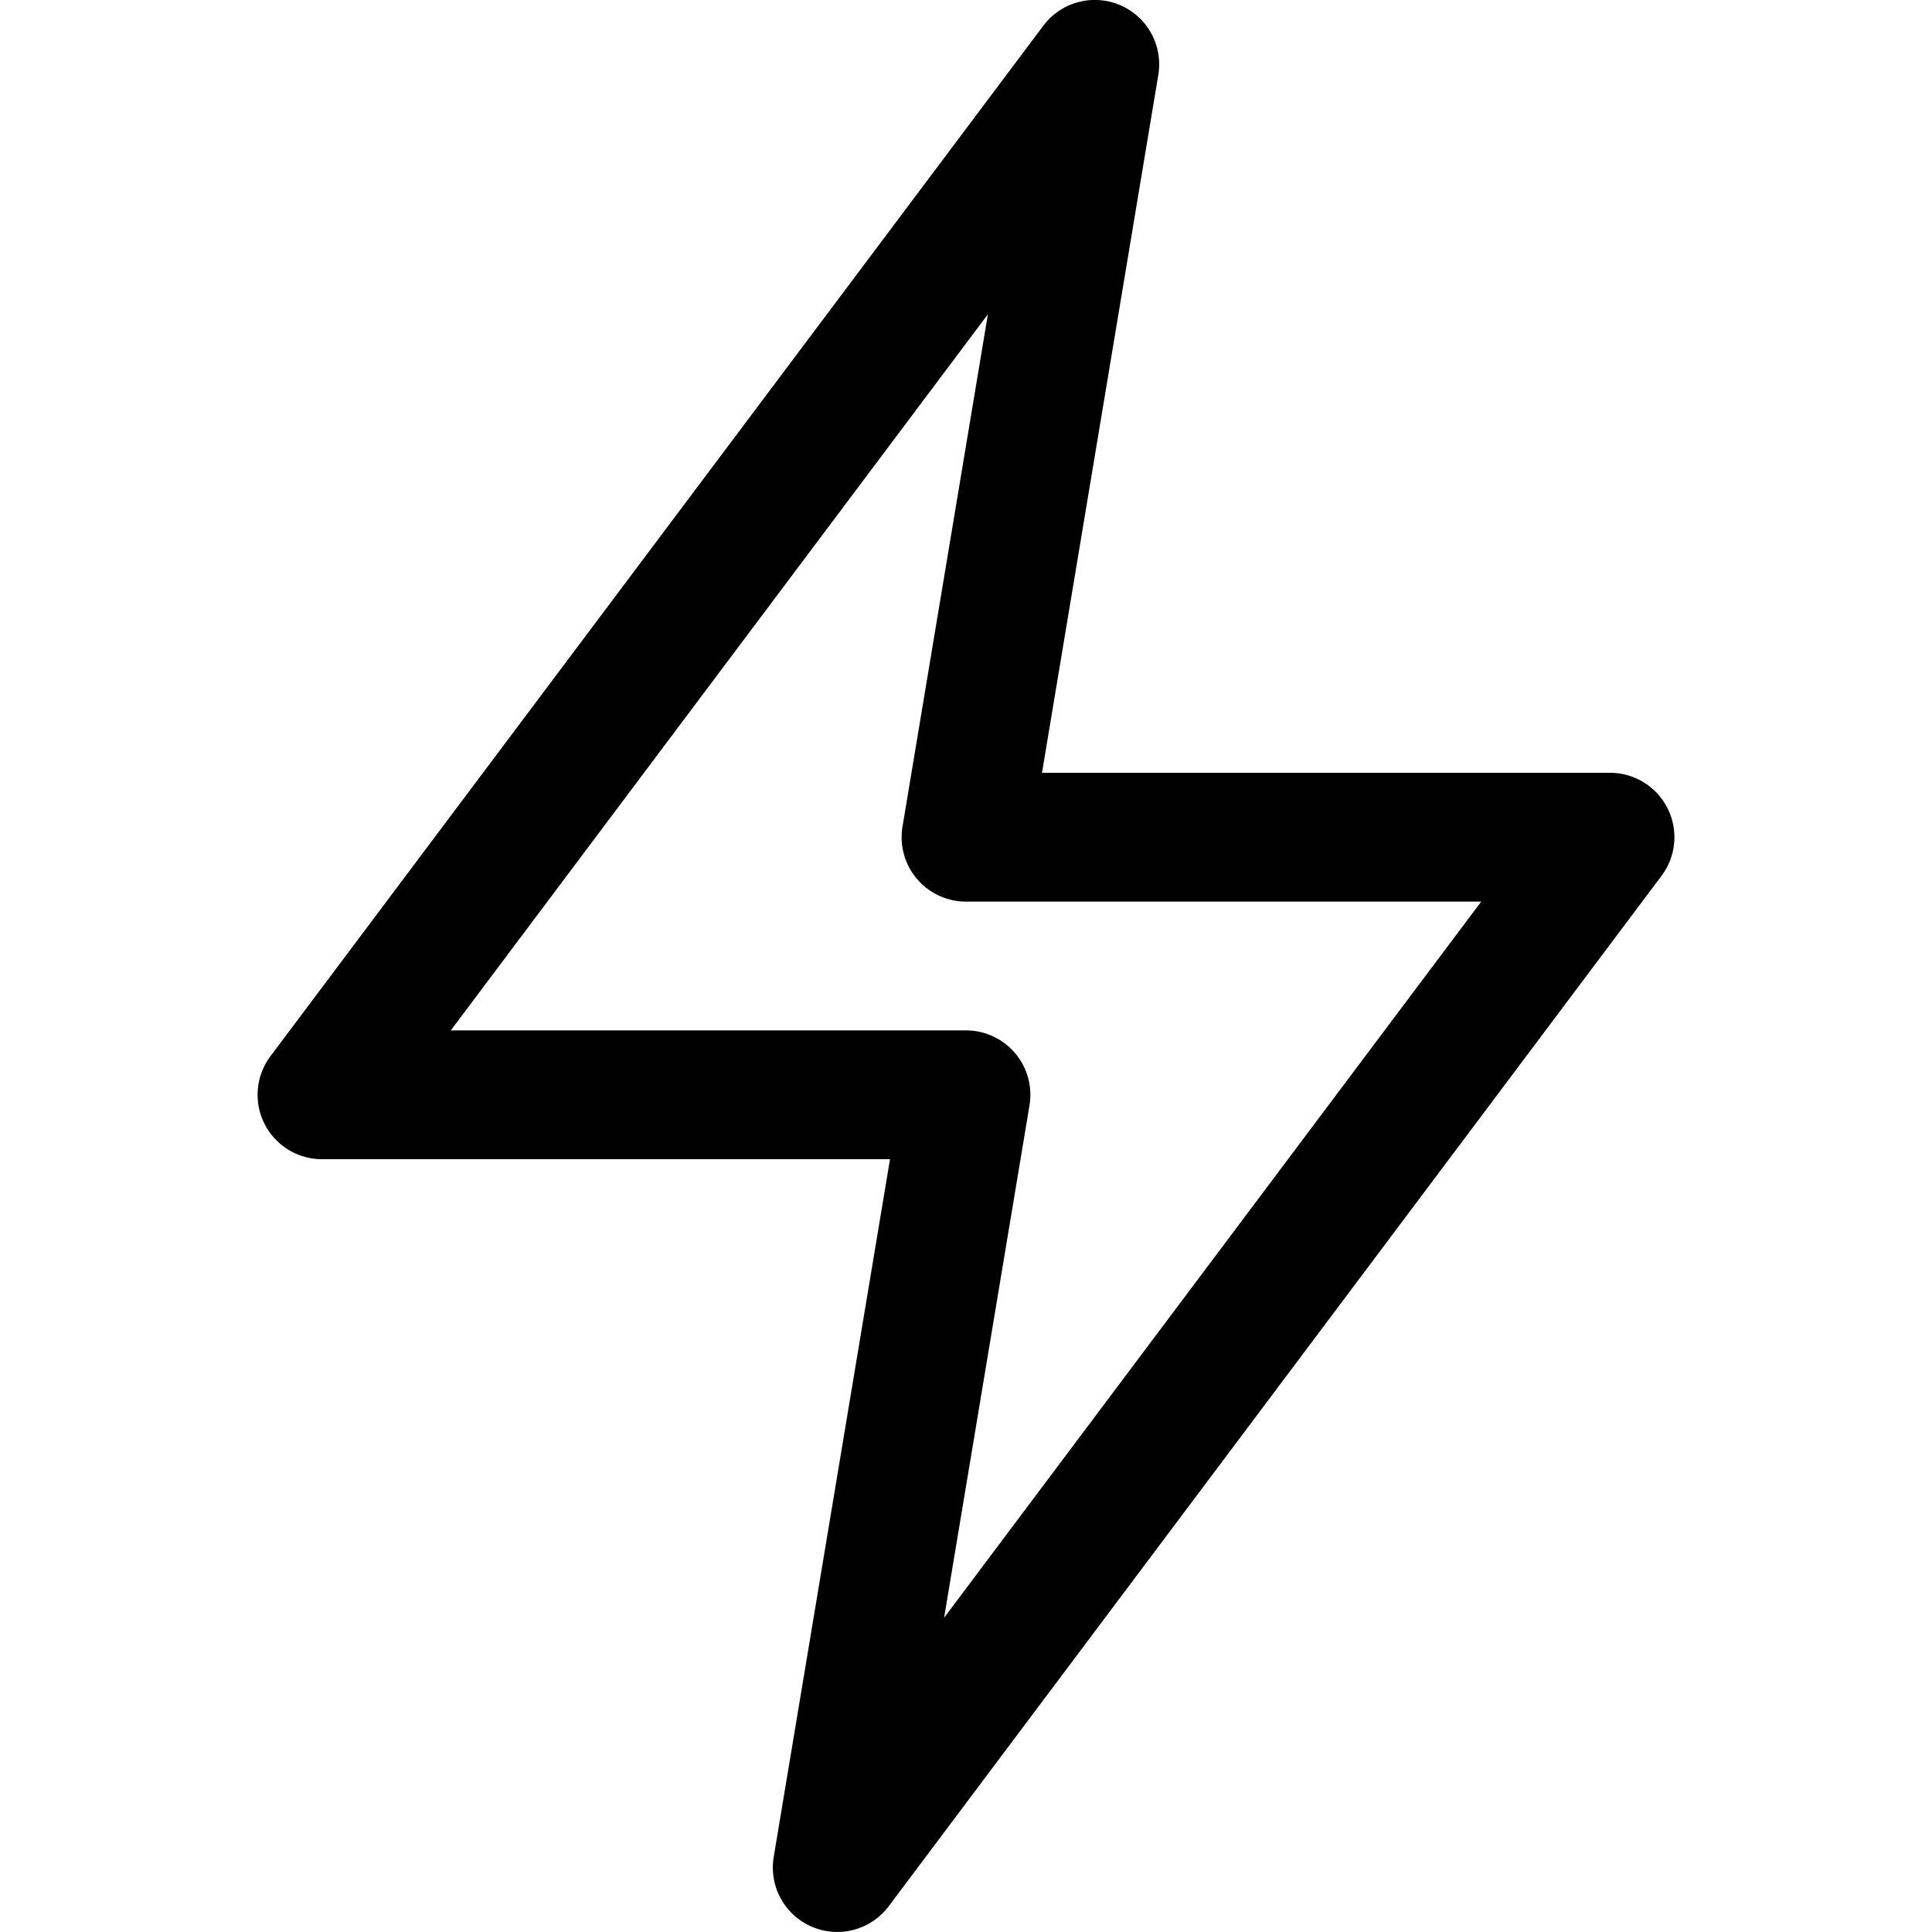 <svg xmlns="http://www.w3.org/2000/svg" width="15" height="15" fill="none"><path fill="currentColor" fill-rule="evenodd" d="M8.697.04a.5.5 0 0 1 .296.542L8.09 6h4.41a.5.5 0 0 1 .4.8l-6 8a.5.5 0 0 1-.893-.382L6.91 9H2.5a.5.5 0 0 1-.4-.8l6-8a.5.5 0 0 1 .597-.16ZM3.5 8h4a.5.5 0 0 1 .493.582L7.33 12.56 11.5 7h-4a.5.5 0 0 1-.493-.582L7.67 2.44 3.5 8Z" clip-rule="evenodd"/></svg>